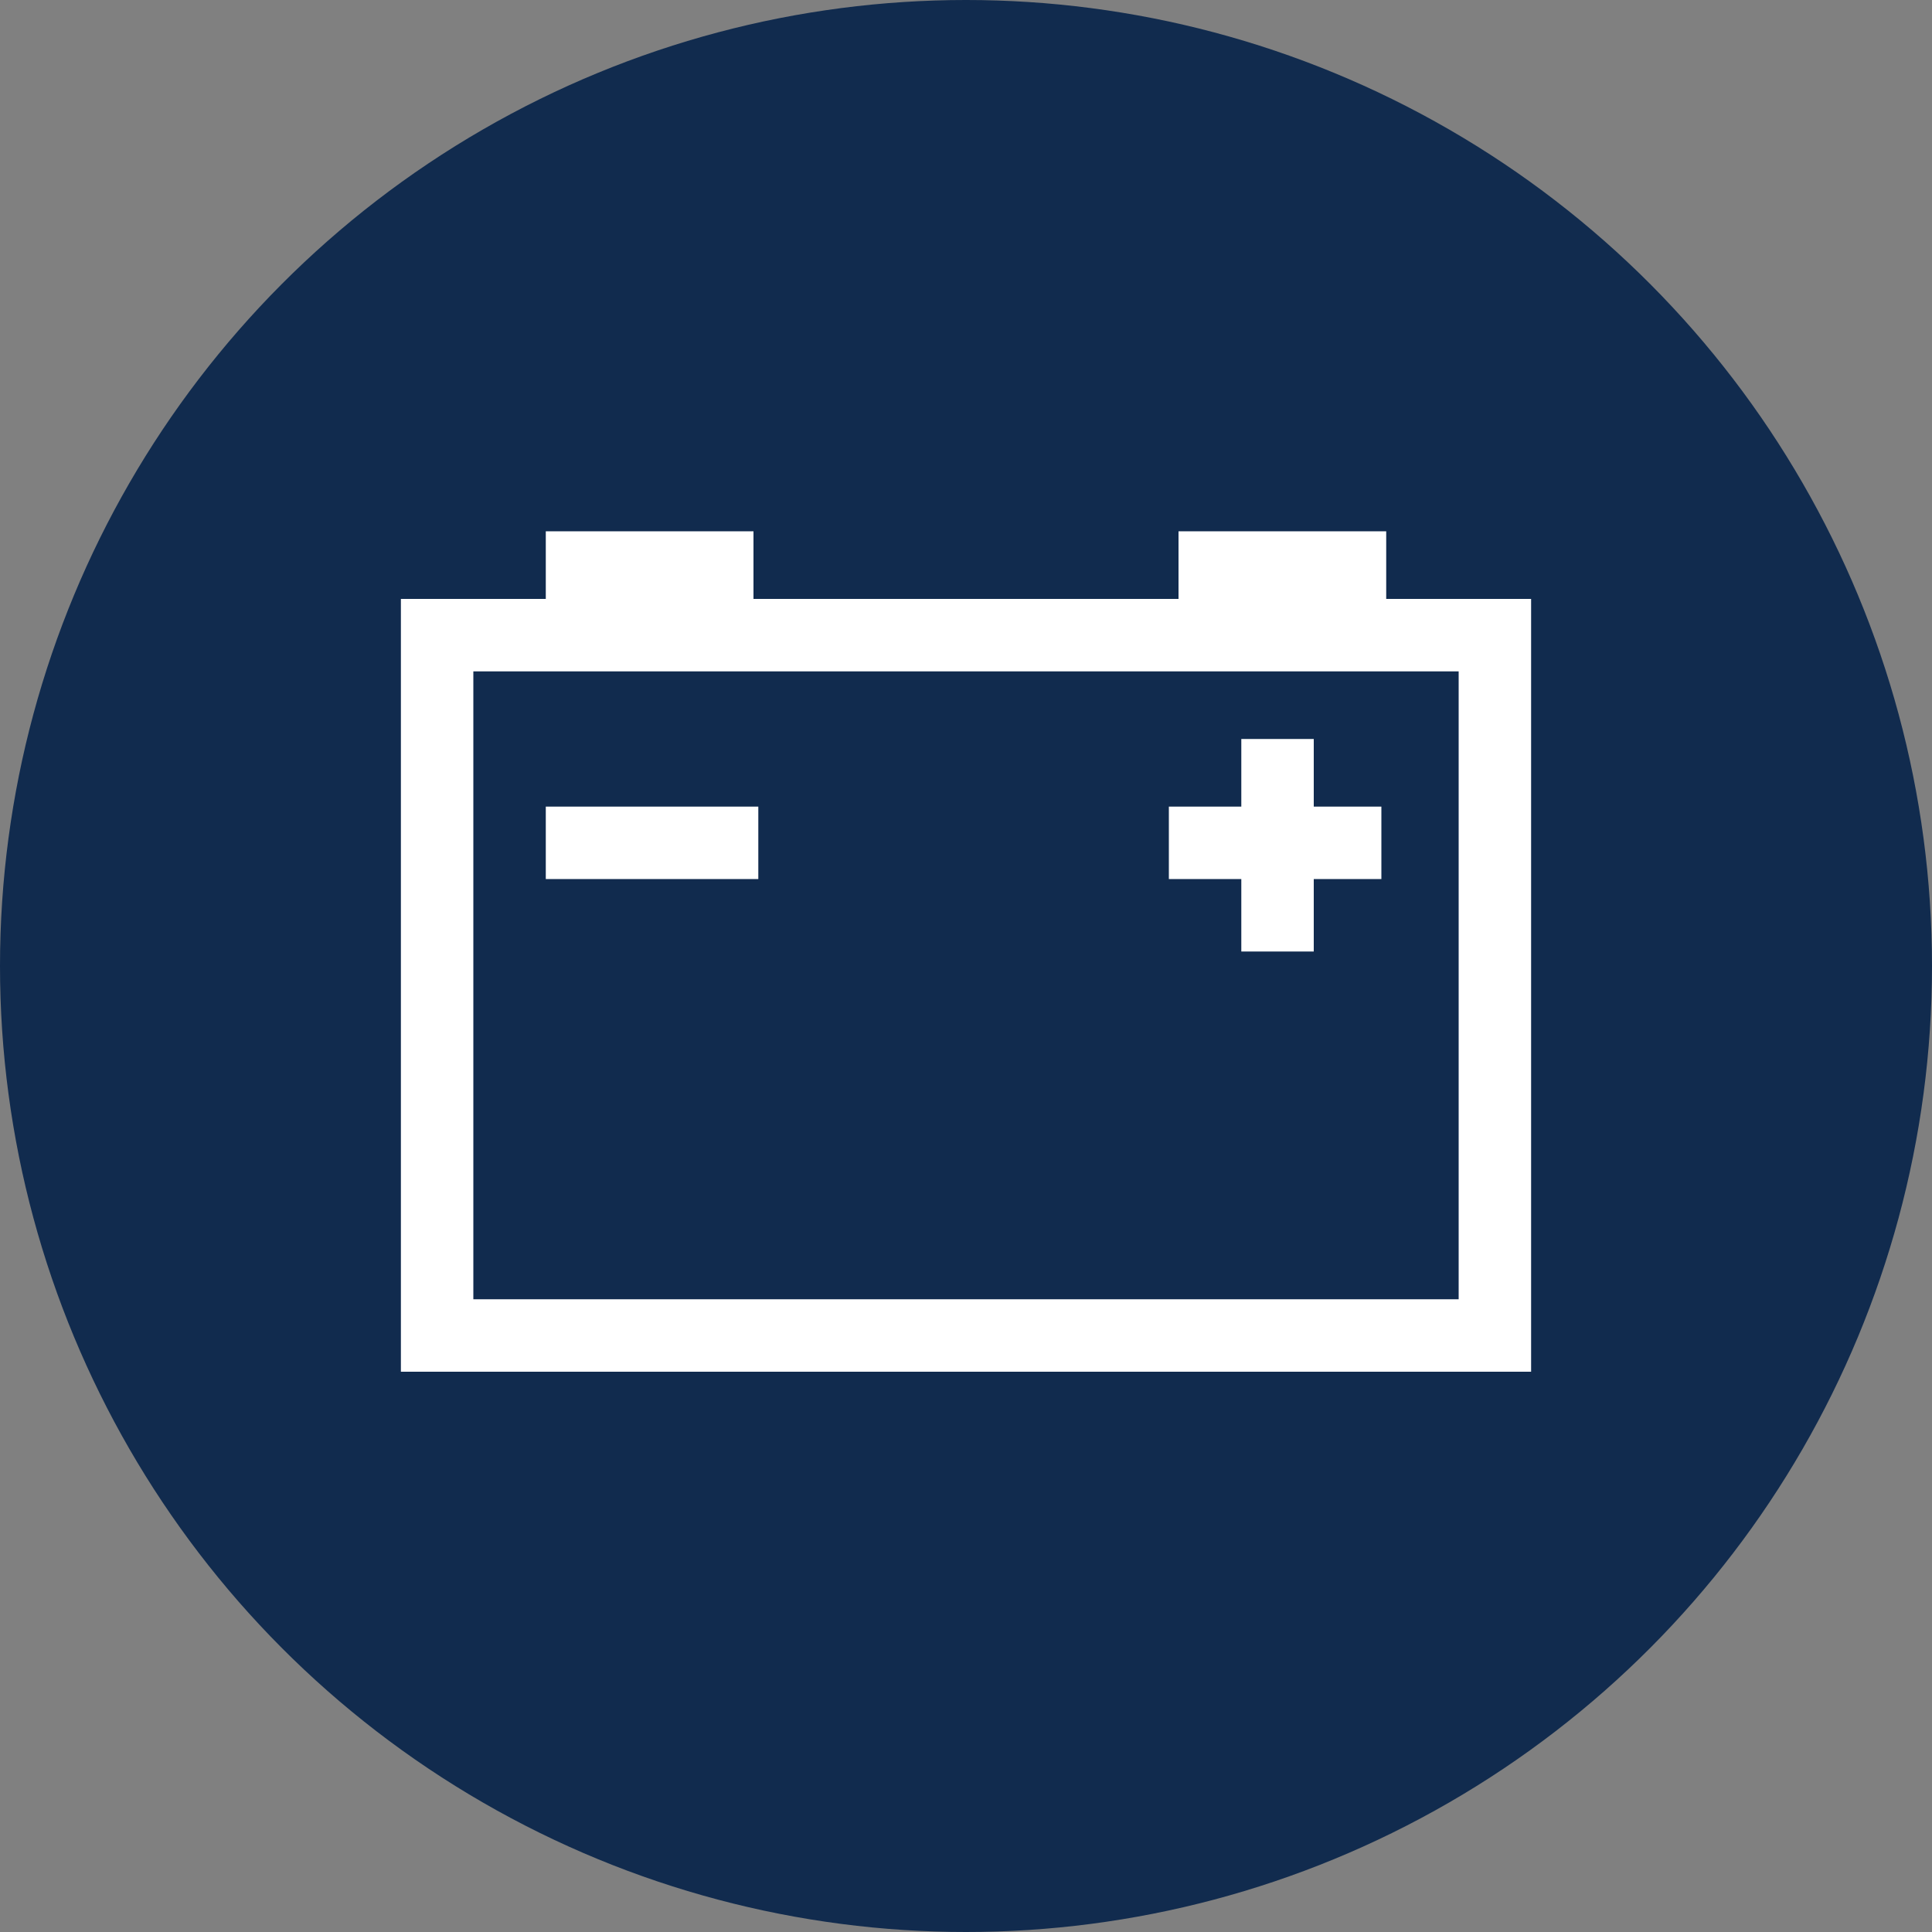 <?xml version="1.0" encoding="utf-8"?>
<!-- Generator: Adobe Illustrator 25.2.1, SVG Export Plug-In . SVG Version: 6.00 Build 0)  -->
<svg version="1.1" id="Layer_1" xmlns="http://www.w3.org/2000/svg" xmlns:xlink="http://www.w3.org/1999/xlink" x="0px" y="0px"
	 viewBox="0 0 40 40" style="enable-background:new 0 0 40 40;" xml:space="preserve">
<rect x="0" y="0" width="40" height="40" fill="#808080" stroke="none"/>
<style type="text/css">
	.st0{fill:#112B4E;}
	.st1{fill:#FFFFFF;}
</style>
<g>
	<g>
		<circle class="st0" cx="20" cy="20" r="20"/>
	</g>
	<g>
		<g>
			<path class="st1" d="M31.7,28.4H8.3v-16h23.4V28.4z M9.8,26.9h20.4v-13H9.8V26.9z"/>
		</g>
		<g>
			<rect x="11.3" y="16.7" class="st1" width="4.4" height="1.5"/>
		</g>
		<g>
			<rect x="24.2" y="16.7" class="st1" width="4.4" height="1.5"/>
		</g>
		<g>
			<rect x="25.7" y="15.3" class="st1" width="1.5" height="4.4"/>
		</g>
		<g>
			<g>
				<rect x="11.3" y="11" class="st1" width="4.3" height="2"/>
			</g>
			<g>
				<rect x="24.4" y="11" class="st1" width="4.3" height="2"/>
			</g>
		</g>
	</g>
</g>
</svg>
